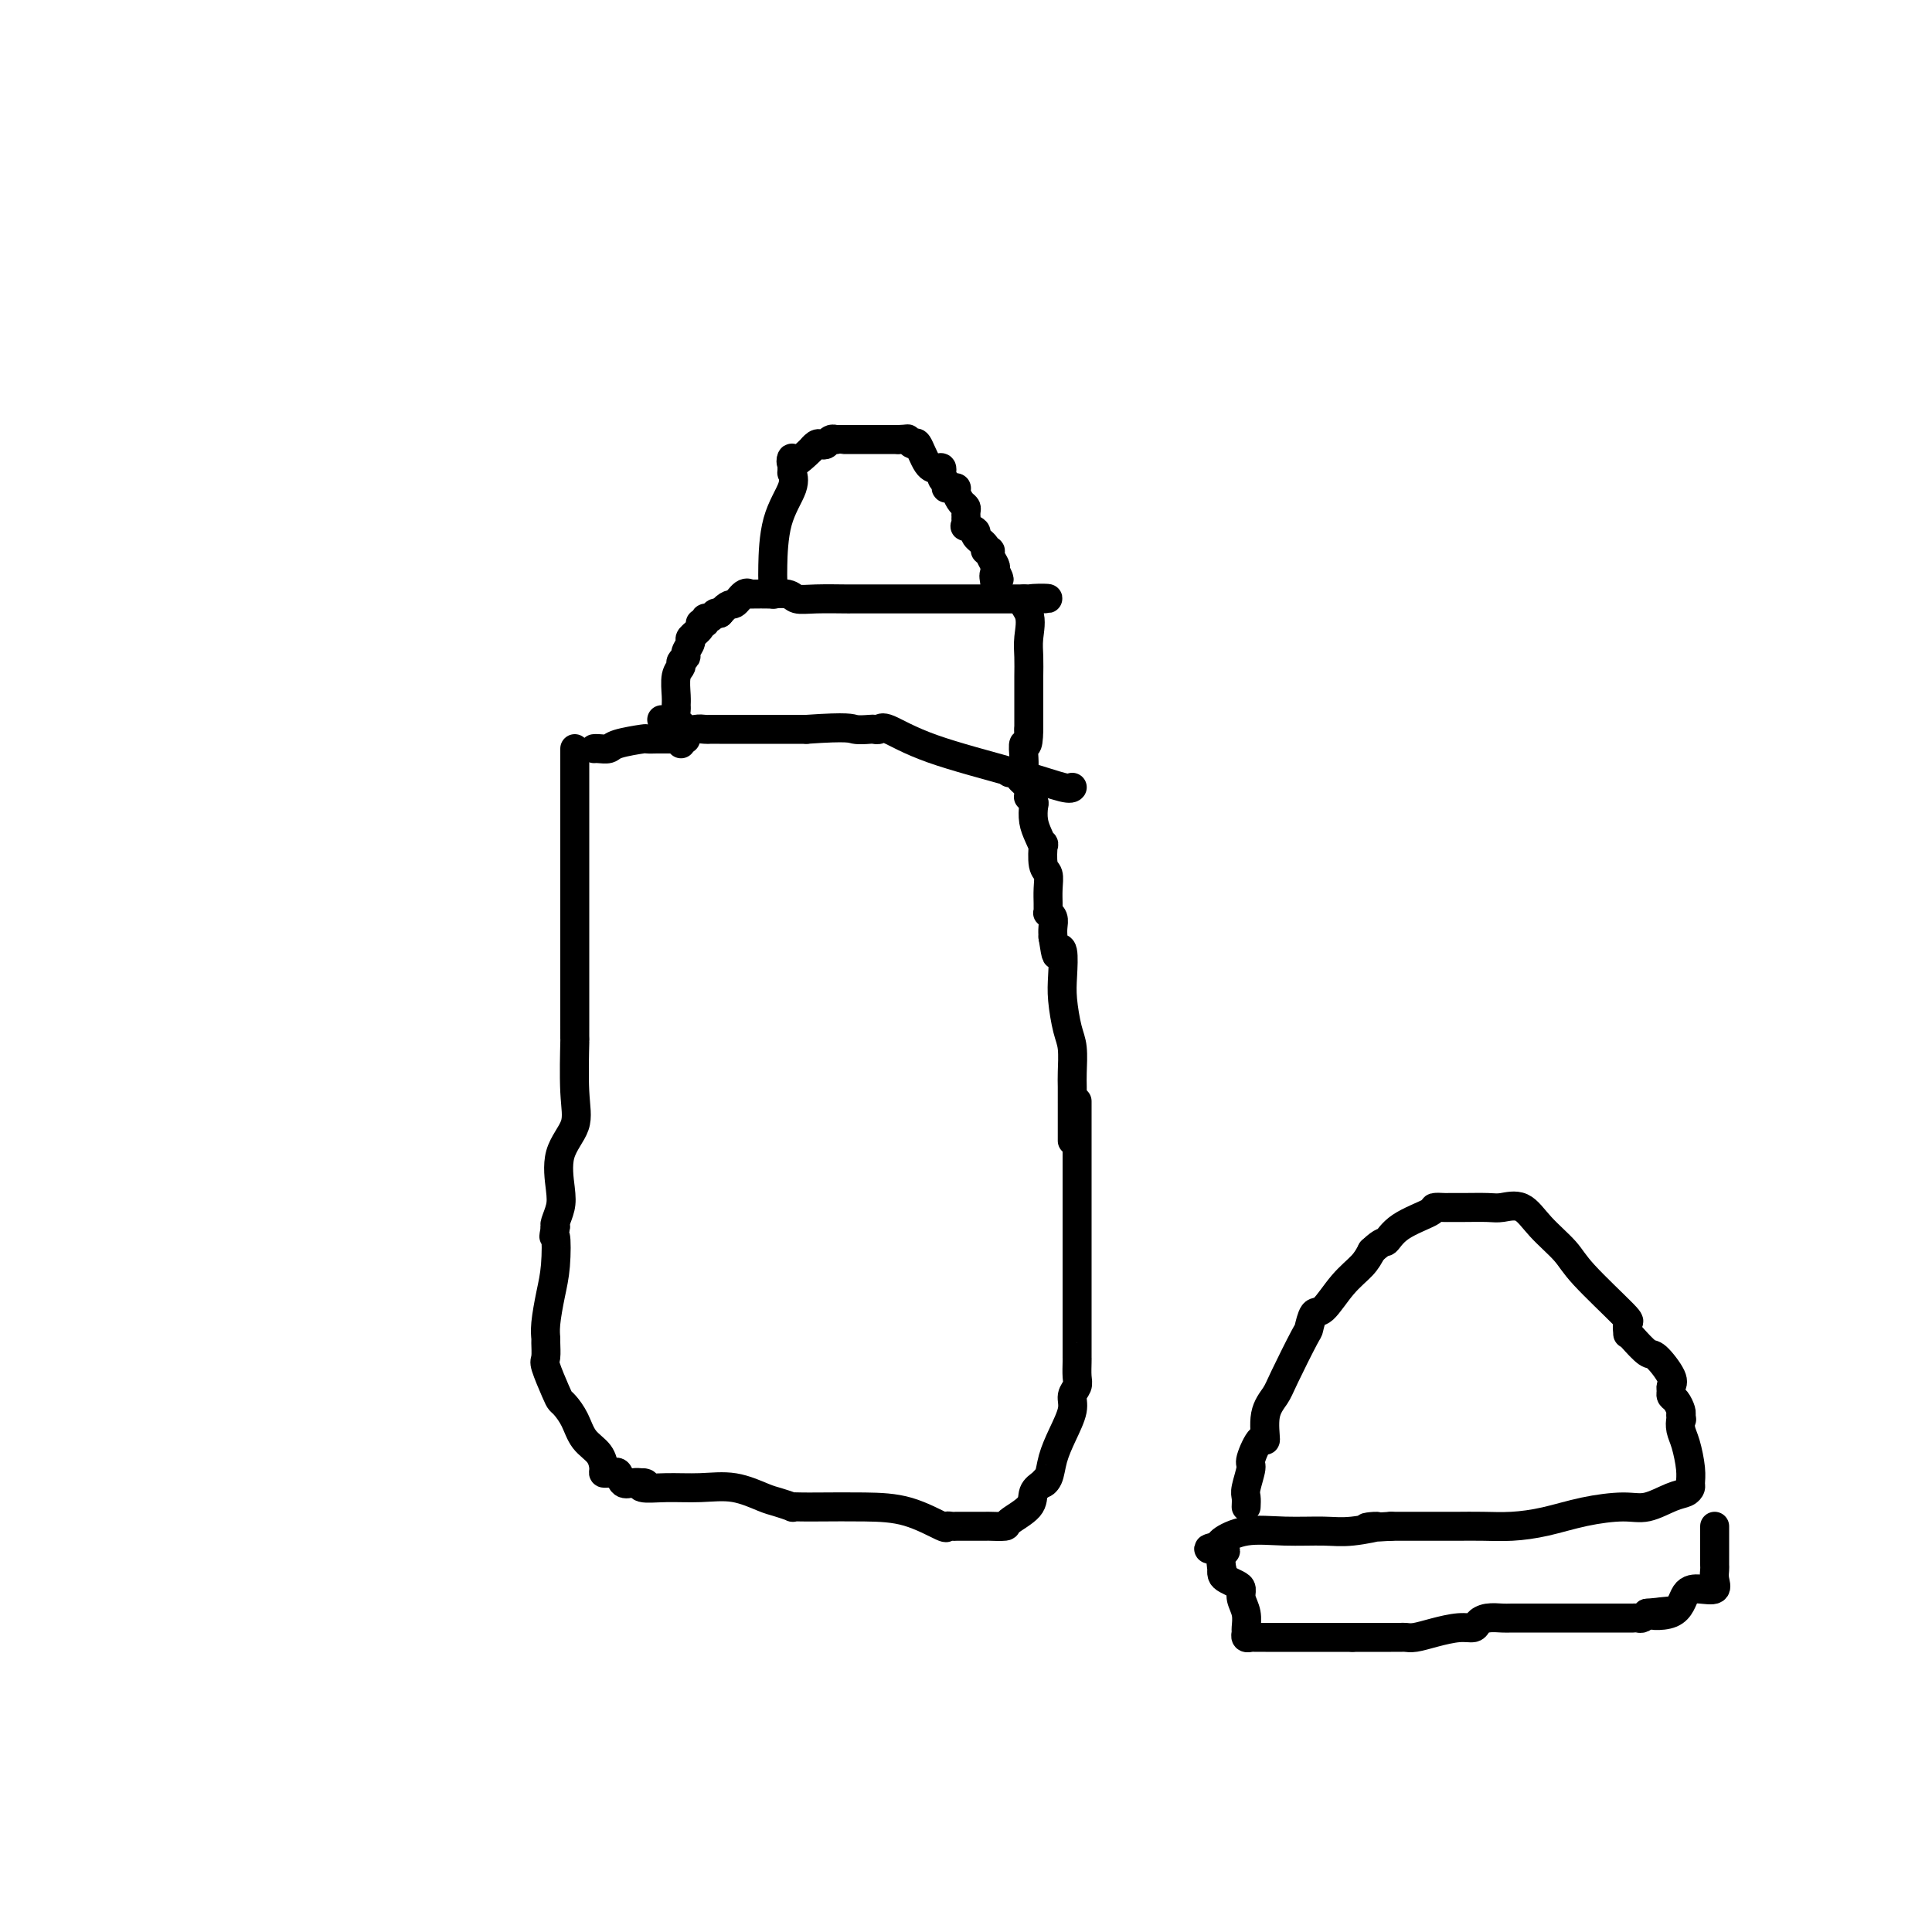 <svg viewBox='0 0 400 400' version='1.1' xmlns='http://www.w3.org/2000/svg' xmlns:xlink='http://www.w3.org/1999/xlink'><g fill='none' stroke='#000000' stroke-width='6' stroke-linecap='round' stroke-linejoin='round'><path d='M119,155c0.000,0.215 0.000,0.430 0,1c-0.000,0.570 -0.000,1.497 0,2c0.000,0.503 0.000,0.584 0,1c-0.000,0.416 -0.000,1.168 0,2c0.000,0.832 0.000,1.744 0,4c-0.000,2.256 -0.000,5.857 0,8c0.000,2.143 0.000,2.828 0,4c-0.000,1.172 -0.000,2.832 0,4c0.000,1.168 0.000,1.844 0,3c-0.000,1.156 -0.000,2.790 0,5c0.000,2.210 0.000,4.995 0,7c-0.000,2.005 -0.000,3.229 0,5c0.000,1.771 0.000,4.088 0,6c-0.000,1.912 -0.001,3.420 0,4c0.001,0.580 0.003,0.233 0,1c-0.003,0.767 -0.012,2.649 0,3c0.012,0.351 0.045,-0.829 0,1c-0.045,1.829 -0.169,6.667 0,10c0.169,3.333 0.630,5.163 0,7c-0.630,1.837 -2.351,3.683 -3,6c-0.649,2.317 -0.225,5.106 0,7c0.225,1.894 0.253,2.895 0,4c-0.253,1.105 -0.787,2.316 -1,3c-0.213,0.684 -0.107,0.842 0,1'/><path d='M115,254c-0.631,3.412 -0.207,1.443 0,2c0.207,0.557 0.199,3.639 0,6c-0.199,2.361 -0.589,4.002 -1,6c-0.411,1.998 -0.844,4.352 -1,6c-0.156,1.648 -0.035,2.588 0,3c0.035,0.412 -0.016,0.296 0,1c0.016,0.704 0.097,2.229 0,3c-0.097,0.771 -0.374,0.789 0,2c0.374,1.211 1.397,3.616 2,5c0.603,1.384 0.785,1.749 1,2c0.215,0.251 0.464,0.389 1,1c0.536,0.611 1.358,1.694 2,3c0.642,1.306 1.103,2.833 2,4c0.897,1.167 2.229,1.973 3,3c0.771,1.027 0.980,2.273 1,3c0.020,0.727 -0.150,0.934 0,1c0.150,0.066 0.621,-0.011 1,0c0.379,0.011 0.668,0.108 1,0c0.332,-0.108 0.708,-0.421 1,0c0.292,0.421 0.502,1.575 1,2c0.498,0.425 1.285,0.121 2,0c0.715,-0.121 1.357,-0.061 2,0'/><path d='M133,307c1.295,0.403 0.532,-0.090 0,0c-0.532,0.090 -0.834,0.763 0,1c0.834,0.237 2.802,0.038 5,0c2.198,-0.038 4.625,0.085 7,0c2.375,-0.085 4.698,-0.376 7,0c2.302,0.376 4.584,1.421 6,2c1.416,0.579 1.967,0.691 3,1c1.033,0.309 2.548,0.815 3,1c0.452,0.185 -0.161,0.050 0,0c0.161,-0.050 1.094,-0.016 2,0c0.906,0.016 1.783,0.015 4,0c2.217,-0.015 5.774,-0.042 9,0c3.226,0.042 6.121,0.155 9,1c2.879,0.845 5.742,2.423 7,3c1.258,0.577 0.912,0.155 1,0c0.088,-0.155 0.609,-0.042 1,0c0.391,0.042 0.652,0.012 1,0c0.348,-0.012 0.783,-0.005 2,0c1.217,0.005 3.216,0.007 4,0c0.784,-0.007 0.352,-0.022 1,0c0.648,0.022 2.375,0.080 3,0c0.625,-0.080 0.147,-0.300 1,-1c0.853,-0.700 3.037,-1.881 4,-3c0.963,-1.119 0.704,-2.177 1,-3c0.296,-0.823 1.148,-1.412 2,-2'/><path d='M216,307c1.187,-1.380 0.154,-0.330 0,0c-0.154,0.330 0.571,-0.061 1,-1c0.429,-0.939 0.564,-2.426 1,-4c0.436,-1.574 1.175,-3.236 2,-5c0.825,-1.764 1.738,-3.632 2,-5c0.262,-1.368 -0.126,-2.237 0,-3c0.126,-0.763 0.766,-1.419 1,-2c0.234,-0.581 0.063,-1.088 0,-2c-0.063,-0.912 -0.017,-2.228 0,-3c0.017,-0.772 0.005,-1.000 0,-1c-0.005,0.000 -0.001,0.228 0,0c0.001,-0.228 0.000,-0.913 0,-2c-0.000,-1.087 -0.000,-2.575 0,-4c0.000,-1.425 0.000,-2.786 0,-4c-0.000,-1.214 -0.000,-2.280 0,-3c0.000,-0.720 0.000,-1.094 0,-2c-0.000,-0.906 -0.000,-2.346 0,-3c0.000,-0.654 0.000,-0.524 0,-1c-0.000,-0.476 -0.000,-1.559 0,-2c0.000,-0.441 0.000,-0.240 0,-1c-0.000,-0.760 -0.000,-2.481 0,-3c0.000,-0.519 0.000,0.163 0,-1c-0.000,-1.163 -0.000,-4.170 0,-6c0.000,-1.830 0.000,-2.482 0,-4c-0.000,-1.518 -0.000,-3.901 0,-6c0.000,-2.099 0.000,-3.913 0,-5c-0.000,-1.087 -0.000,-1.446 0,-2c0.000,-0.554 0.000,-1.301 0,-2c-0.000,-0.699 -0.000,-1.349 0,-2'/><path d='M209,160c0.293,0.016 0.586,0.031 1,0c0.414,-0.031 0.948,-0.109 1,0c0.052,0.109 -0.379,0.407 0,1c0.379,0.593 1.569,1.483 2,2c0.431,0.517 0.101,0.662 0,1c-0.101,0.338 0.025,0.870 0,1c-0.025,0.130 -0.200,-0.142 0,0c0.200,0.142 0.775,0.698 1,1c0.225,0.302 0.099,0.350 0,1c-0.099,0.650 -0.171,1.901 0,3c0.171,1.099 0.586,2.047 1,3c0.414,0.953 0.829,1.910 1,2c0.171,0.090 0.098,-0.687 0,0c-0.098,0.687 -0.223,2.838 0,4c0.223,1.162 0.792,1.334 1,2c0.208,0.666 0.055,1.824 0,3c-0.055,1.176 -0.011,2.370 0,3c0.011,0.630 -0.011,0.697 0,1c0.011,0.303 0.055,0.844 0,1c-0.055,0.156 -0.211,-0.072 0,0c0.211,0.072 0.788,0.442 1,1c0.212,0.558 0.061,1.302 0,2c-0.061,0.698 -0.030,1.349 0,2'/><path d='M218,194c0.785,5.077 0.749,3.769 1,3c0.251,-0.769 0.789,-0.998 1,0c0.211,0.998 0.095,3.223 0,5c-0.095,1.777 -0.169,3.108 0,5c0.169,1.892 0.581,4.347 1,6c0.419,1.653 0.844,2.506 1,4c0.156,1.494 0.042,3.631 0,5c-0.042,1.369 -0.011,1.971 0,3c0.011,1.029 0.003,2.486 0,3c-0.003,0.514 -0.001,0.085 0,0c0.001,-0.085 0.000,0.175 0,1c-0.000,0.825 -0.000,2.214 0,3c0.000,0.786 0.000,0.967 0,1c-0.000,0.033 -0.000,-0.084 0,0c0.000,0.084 0.000,0.369 0,1c-0.000,0.631 -0.000,1.609 0,2c0.000,0.391 0.000,0.196 0,0'/><path d='M123,155c0.217,-0.022 0.435,-0.044 1,0c0.565,0.044 1.479,0.156 2,0c0.521,-0.156 0.650,-0.578 2,-1c1.350,-0.422 3.923,-0.845 5,-1c1.077,-0.155 0.659,-0.042 1,0c0.341,0.042 1.440,0.012 2,0c0.560,-0.012 0.579,-0.006 1,0c0.421,0.006 1.243,0.012 2,0c0.757,-0.012 1.450,-0.042 2,0c0.550,0.042 0.959,0.155 1,0c0.041,-0.155 -0.285,-0.577 0,-1c0.285,-0.423 1.180,-0.845 2,-1c0.820,-0.155 1.566,-0.041 2,0c0.434,0.041 0.558,0.011 1,0c0.442,-0.011 1.203,-0.003 2,0c0.797,0.003 1.630,0.001 2,0c0.370,-0.001 0.276,-0.000 1,0c0.724,0.000 2.266,0.000 3,0c0.734,-0.000 0.659,-0.000 1,0c0.341,0.000 1.097,0.000 3,0c1.903,-0.000 4.951,-0.000 8,0'/><path d='M167,151c8.902,-0.620 9.158,-0.169 10,0c0.842,0.169 2.269,0.056 3,0c0.731,-0.056 0.765,-0.056 1,0c0.235,0.056 0.672,0.166 1,0c0.328,-0.166 0.547,-0.609 2,0c1.453,0.609 4.141,2.268 9,4c4.859,1.732 11.890,3.536 17,5c5.110,1.464 8.299,2.586 10,3c1.701,0.414 1.915,0.118 2,0c0.085,-0.118 0.043,-0.059 0,0'/><path d='M137,149c0.000,0.000 0.100,0.100 0.1,0.1'/><path d='M141,154c0.001,-0.447 0.001,-0.893 0,-1c-0.001,-0.107 -0.004,0.127 0,0c0.004,-0.127 0.015,-0.615 0,-1c-0.015,-0.385 -0.057,-0.666 0,-1c0.057,-0.334 0.212,-0.720 0,-1c-0.212,-0.280 -0.790,-0.452 -1,-1c-0.210,-0.548 -0.052,-1.470 0,-2c0.052,-0.530 -0.001,-0.667 0,-1c0.001,-0.333 0.057,-0.863 0,-2c-0.057,-1.137 -0.227,-2.881 0,-4c0.227,-1.119 0.850,-1.613 1,-2c0.150,-0.387 -0.172,-0.666 0,-1c0.172,-0.334 0.839,-0.723 1,-1c0.161,-0.277 -0.182,-0.442 0,-1c0.182,-0.558 0.890,-1.507 1,-2c0.110,-0.493 -0.378,-0.528 0,-1c0.378,-0.472 1.621,-1.379 2,-2c0.379,-0.621 -0.106,-0.955 0,-1c0.106,-0.045 0.802,0.198 1,0c0.198,-0.198 -0.102,-0.837 0,-1c0.102,-0.163 0.604,0.148 1,0c0.396,-0.148 0.684,-0.757 1,-1c0.316,-0.243 0.658,-0.122 1,0'/><path d='M149,127c1.973,-2.343 2.405,-1.700 3,-2c0.595,-0.300 1.354,-1.544 2,-2c0.646,-0.456 1.178,-0.123 1,0c-0.178,0.123 -1.066,0.037 0,0c1.066,-0.037 4.085,-0.024 5,0c0.915,0.024 -0.272,0.059 0,0c0.272,-0.059 2.005,-0.212 3,0c0.995,0.212 1.251,0.789 2,1c0.749,0.211 1.990,0.057 4,0c2.010,-0.057 4.788,-0.015 6,0c1.212,0.015 0.859,0.004 1,0c0.141,-0.004 0.777,-0.001 1,0c0.223,0.001 0.034,0.000 1,0c0.966,-0.000 3.088,-0.000 4,0c0.912,0.000 0.616,0.000 4,0c3.384,-0.000 10.450,-0.000 15,0c4.550,0.000 6.586,0.000 8,0c1.414,-0.000 2.207,-0.000 3,0'/><path d='M212,124c9.199,0.040 3.197,-0.359 1,0c-2.197,0.359 -0.589,1.475 0,3c0.589,1.525 0.158,3.460 0,5c-0.158,1.540 -0.042,2.686 0,4c0.042,1.314 0.011,2.795 0,4c-0.011,1.205 -0.003,2.132 0,3c0.003,0.868 0.001,1.677 0,3c-0.001,1.323 -0.000,3.162 0,5'/><path d='M213,151c-0.072,4.707 -0.751,2.973 -1,3c-0.249,0.027 -0.067,1.815 0,3c0.067,1.185 0.019,1.767 0,2c-0.019,0.233 -0.010,0.116 0,0'/><path d='M160,123c-0.002,-0.227 -0.003,-0.455 0,-1c0.003,-0.545 0.011,-1.408 0,-2c-0.011,-0.592 -0.041,-0.914 0,-3c0.041,-2.086 0.155,-5.935 1,-9c0.845,-3.065 2.422,-5.347 3,-7c0.578,-1.653 0.155,-2.676 0,-3c-0.155,-0.324 -0.044,0.050 0,0c0.044,-0.050 0.022,-0.525 0,-1'/><path d='M164,97c0.373,-4.062 -0.696,-1.218 0,-1c0.696,0.218 3.156,-2.189 4,-3c0.844,-0.811 0.071,-0.025 0,0c-0.071,0.025 0.559,-0.711 1,-1c0.441,-0.289 0.692,-0.130 1,0c0.308,0.130 0.673,0.231 1,0c0.327,-0.231 0.617,-0.794 1,-1c0.383,-0.206 0.860,-0.055 1,0c0.140,0.055 -0.058,0.015 0,0c0.058,-0.015 0.371,-0.004 1,0c0.629,0.004 1.573,0.001 2,0c0.427,-0.001 0.338,-0.000 1,0c0.662,0.000 2.076,0.000 3,0c0.924,-0.000 1.358,-0.000 2,0c0.642,0.000 1.492,0.000 2,0c0.508,-0.000 0.675,-0.000 1,0c0.325,0.000 0.807,0.000 1,0c0.193,-0.000 0.096,-0.000 0,0'/><path d='M186,91c2.258,-0.077 1.904,-0.269 2,0c0.096,0.269 0.643,0.998 1,1c0.357,0.002 0.526,-0.725 1,0c0.474,0.725 1.255,2.901 2,4c0.745,1.099 1.454,1.121 2,1c0.546,-0.121 0.930,-0.386 1,0c0.070,0.386 -0.175,1.424 0,2c0.175,0.576 0.769,0.690 1,1c0.231,0.310 0.100,0.817 0,1c-0.100,0.183 -0.168,0.042 0,0c0.168,-0.042 0.570,0.016 1,0c0.430,-0.016 0.886,-0.107 1,0c0.114,0.107 -0.113,0.411 0,1c0.113,0.589 0.566,1.464 1,2c0.434,0.536 0.848,0.735 1,1c0.152,0.265 0.041,0.597 0,1c-0.041,0.403 -0.013,0.878 0,1c0.013,0.122 0.012,-0.108 0,0c-0.012,0.108 -0.033,0.553 0,1c0.033,0.447 0.122,0.897 0,1c-0.122,0.103 -0.454,-0.140 0,0c0.454,0.140 1.695,0.664 2,1c0.305,0.336 -0.326,0.484 0,1c0.326,0.516 1.608,1.399 2,2c0.392,0.601 -0.105,0.921 0,1c0.105,0.079 0.812,-0.082 1,0c0.188,0.082 -0.142,0.407 0,1c0.142,0.593 0.755,1.455 1,2c0.245,0.545 0.123,0.772 0,1'/><path d='M206,118c1.702,3.386 0.456,1.351 0,1c-0.456,-0.351 -0.123,0.982 0,2c0.123,1.018 0.035,1.719 0,2c-0.035,0.281 -0.018,0.140 0,0'/><path d='M258,312c0.034,-0.733 0.068,-1.467 0,-2c-0.068,-0.533 -0.238,-0.867 0,-2c0.238,-1.133 0.885,-3.065 1,-4c0.115,-0.935 -0.302,-0.873 0,-2c0.302,-1.127 1.325,-3.444 2,-4c0.675,-0.556 1.004,0.649 1,0c-0.004,-0.649 -0.342,-3.152 0,-5c0.342,-1.848 1.362,-3.043 2,-4c0.638,-0.957 0.893,-1.678 2,-4c1.107,-2.322 3.064,-6.245 4,-8c0.936,-1.755 0.849,-1.341 1,-2c0.151,-0.659 0.541,-2.392 1,-3c0.459,-0.608 0.989,-0.091 2,-1c1.011,-0.909 2.503,-3.245 4,-5c1.497,-1.755 2.999,-2.930 4,-4c1.001,-1.070 1.500,-2.035 2,-3'/><path d='M284,259c2.449,-2.326 2.572,-1.643 3,-2c0.428,-0.357 1.160,-1.756 3,-3c1.840,-1.244 4.787,-2.333 6,-3c1.213,-0.667 0.692,-0.911 1,-1c0.308,-0.089 1.446,-0.023 2,0c0.554,0.023 0.525,0.003 1,0c0.475,-0.003 1.455,0.010 3,0c1.545,-0.010 3.657,-0.043 5,0c1.343,0.043 1.919,0.163 3,0c1.081,-0.163 2.669,-0.607 4,0c1.331,0.607 2.405,2.266 4,4c1.595,1.734 3.709,3.544 5,5c1.291,1.456 1.757,2.558 4,5c2.243,2.442 6.262,6.224 8,8c1.738,1.776 1.194,1.545 1,2c-0.194,0.455 -0.037,1.597 0,2c0.037,0.403 -0.045,0.069 0,0c0.045,-0.069 0.219,0.128 1,1c0.781,0.872 2.171,2.419 3,3c0.829,0.581 1.097,0.198 2,1c0.903,0.802 2.441,2.791 3,4c0.559,1.209 0.139,1.637 0,2c-0.139,0.363 0.001,0.661 0,1c-0.001,0.339 -0.145,0.720 0,1c0.145,0.280 0.577,0.460 1,1c0.423,0.540 0.835,1.440 1,2c0.165,0.560 0.082,0.780 0,1'/><path d='M348,293c0.321,1.373 0.124,0.805 0,1c-0.124,0.195 -0.176,1.151 0,2c0.176,0.849 0.581,1.590 1,3c0.419,1.410 0.851,3.490 1,5c0.149,1.510 0.014,2.451 0,3c-0.014,0.549 0.093,0.707 0,1c-0.093,0.293 -0.384,0.722 -1,1c-0.616,0.278 -1.555,0.407 -3,1c-1.445,0.593 -3.396,1.651 -5,2c-1.604,0.349 -2.860,-0.012 -5,0c-2.140,0.012 -5.162,0.395 -8,1c-2.838,0.605 -5.492,1.430 -8,2c-2.508,0.570 -4.871,0.885 -7,1c-2.129,0.115 -4.023,0.031 -6,0c-1.977,-0.031 -4.037,-0.008 -5,0c-0.963,0.008 -0.829,0.002 -1,0c-0.171,-0.002 -0.645,-0.001 -1,0c-0.355,0.001 -0.590,0.000 -1,0c-0.410,-0.000 -0.995,-0.000 -2,0c-1.005,0.000 -2.430,0.000 -4,0c-1.570,-0.000 -3.285,-0.000 -5,0'/><path d='M288,316c-8.646,0.558 -3.760,-0.049 -3,0c0.760,0.049 -2.606,0.752 -5,1c-2.394,0.248 -3.815,0.042 -6,0c-2.185,-0.042 -5.132,0.082 -8,0c-2.868,-0.082 -5.657,-0.368 -8,0c-2.343,0.368 -4.241,1.391 -5,2c-0.759,0.609 -0.380,0.805 0,1'/><path d='M253,320c-5.415,0.834 -1.451,0.920 0,1c1.451,0.080 0.391,0.154 0,1c-0.391,0.846 -0.112,2.464 0,3c0.112,0.536 0.059,-0.012 0,0c-0.059,0.012 -0.122,0.583 0,1c0.122,0.417 0.429,0.681 1,1c0.571,0.319 1.407,0.695 2,1c0.593,0.305 0.944,0.540 1,1c0.056,0.460 -0.182,1.146 0,2c0.182,0.854 0.784,1.875 1,3c0.216,1.125 0.046,2.354 0,3c-0.046,0.646 0.033,0.709 0,1c-0.033,0.291 -0.180,0.810 0,1c0.180,0.190 0.685,0.051 1,0c0.315,-0.051 0.441,-0.014 1,0c0.559,0.014 1.550,0.004 2,0c0.450,-0.004 0.358,-0.001 1,0c0.642,0.001 2.016,0.000 3,0c0.984,-0.000 1.577,-0.000 2,0c0.423,0.000 0.677,0.000 1,0c0.323,-0.000 0.715,-0.000 1,0c0.285,0.000 0.461,0.000 1,0c0.539,-0.000 1.440,-0.000 3,0c1.560,0.000 3.780,0.000 6,0'/><path d='M280,339c3.787,0.000 3.254,0.001 4,0c0.746,-0.001 2.771,-0.003 4,0c1.229,0.003 1.662,0.011 2,0c0.338,-0.011 0.581,-0.041 1,0c0.419,0.041 1.015,0.152 2,0c0.985,-0.152 2.360,-0.566 4,-1c1.640,-0.434 3.546,-0.887 5,-1c1.454,-0.113 2.457,0.113 3,0c0.543,-0.113 0.625,-0.566 1,-1c0.375,-0.434 1.042,-0.848 2,-1c0.958,-0.152 2.207,-0.041 3,0c0.793,0.041 1.129,0.011 2,0c0.871,-0.011 2.276,-0.003 3,0c0.724,0.003 0.766,0.001 1,0c0.234,-0.001 0.659,-0.000 1,0c0.341,0.000 0.596,0.000 1,0c0.404,-0.000 0.955,0.000 2,0c1.045,-0.000 2.584,-0.000 4,0c1.416,0.000 2.708,0.001 5,0c2.292,-0.001 5.584,-0.003 7,0c1.416,0.003 0.957,0.011 1,0c0.043,-0.011 0.589,-0.041 1,0c0.411,0.041 0.689,0.155 1,0c0.311,-0.155 0.656,-0.577 1,-1'/><path d='M341,334c9.460,-0.834 2.609,-0.418 1,0c-1.609,0.418 2.024,0.838 4,0c1.976,-0.838 2.295,-2.935 3,-4c0.705,-1.065 1.797,-1.096 3,-1c1.203,0.096 2.519,0.321 3,0c0.481,-0.321 0.129,-1.189 0,-2c-0.129,-0.811 -0.035,-1.565 0,-2c0.035,-0.435 0.009,-0.549 0,-1c-0.009,-0.451 -0.002,-1.237 0,-2c0.002,-0.763 0.001,-1.504 0,-2c-0.001,-0.496 -0.000,-0.749 0,-1c0.000,-0.251 0.000,-0.500 0,-1c-0.000,-0.500 -0.000,-1.250 0,-2'/></g>
</svg>